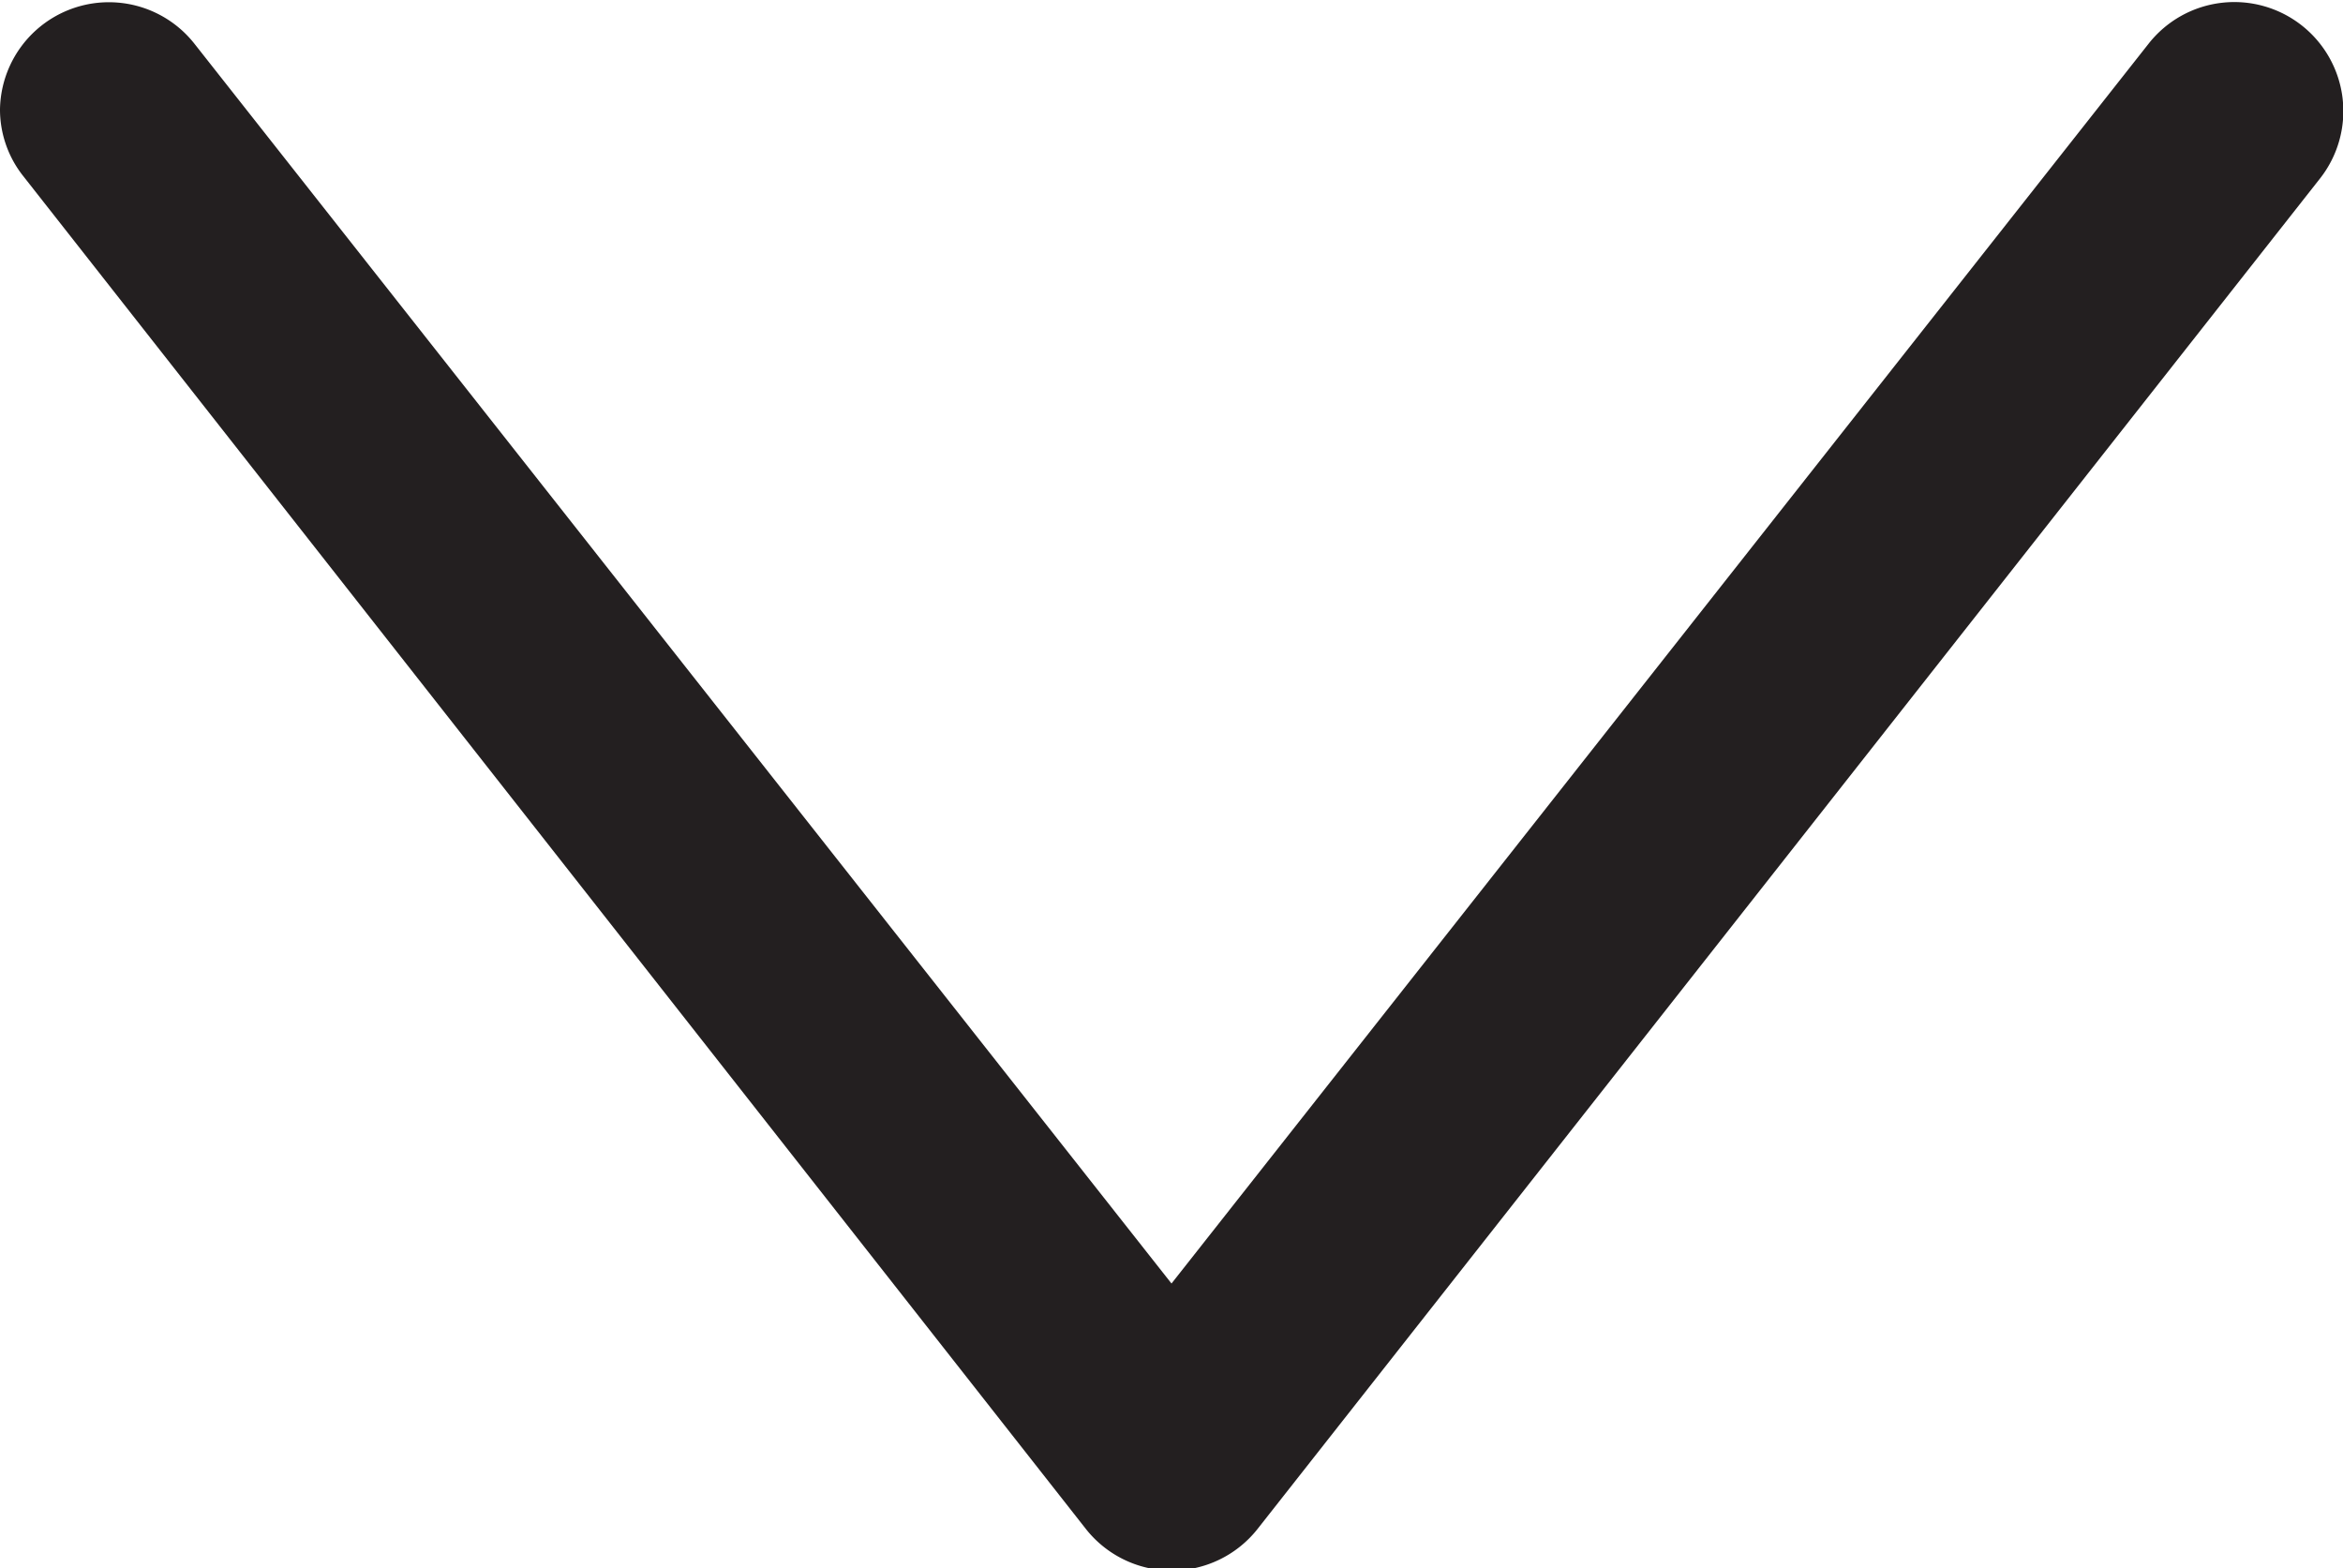 <svg xmlns="http://www.w3.org/2000/svg" viewBox="0 0 53.78 36"><defs><style>.cls-1{fill:#231f20;}</style></defs><g id="Layer_2" data-name="Layer 2"><g id="Layer_1-2" data-name="Layer 1"><path class="cls-1" d="M0,2.5A2.5,2.5,0,0,1,4.46,1L26.89,29.46,49.32,1a2.5,2.5,0,0,1,3.93,3.1l-24.39,31a2.51,2.51,0,0,1-3.93,0L.54,4.05A2.46,2.46,0,0,1,0,2.5Z"/></g></g></svg>